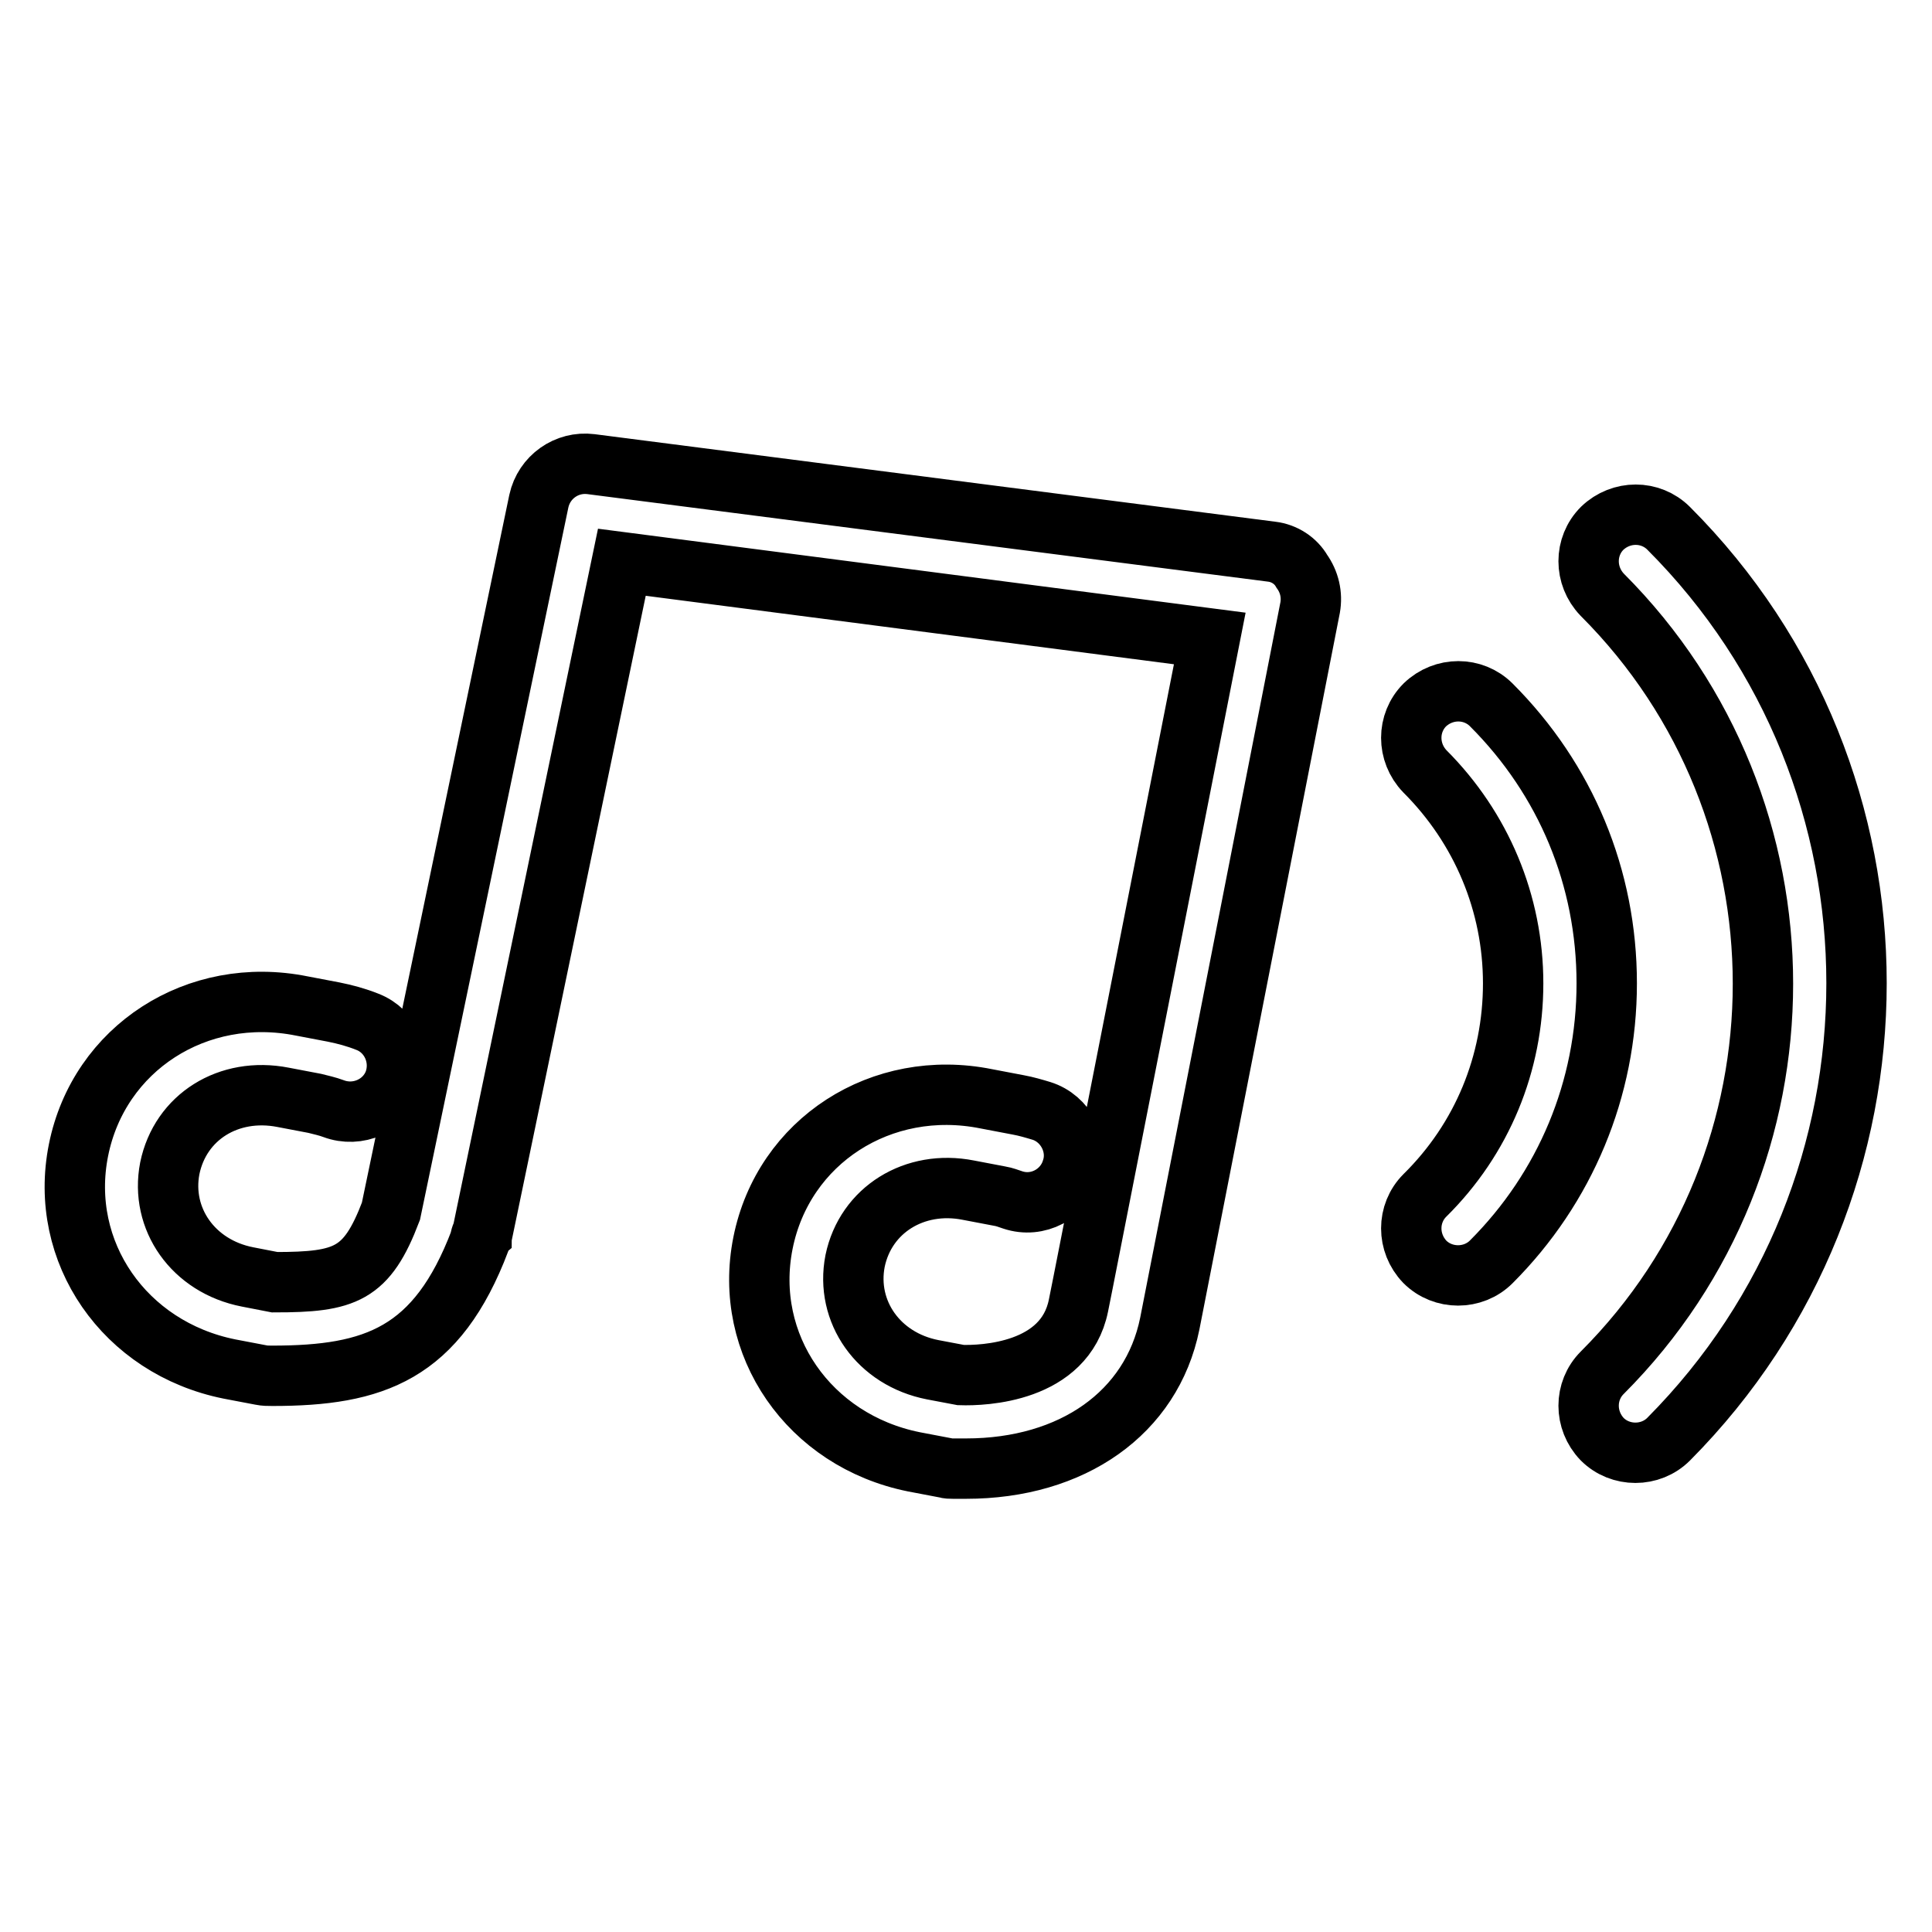 <?xml version="1.0" encoding="utf-8"?>
<!-- Svg Vector Icons : http://www.onlinewebfonts.com/icon -->
<!DOCTYPE svg PUBLIC "-//W3C//DTD SVG 1.1//EN" "http://www.w3.org/Graphics/SVG/1.1/DTD/svg11.dtd">
<svg version="1.1" xmlns="http://www.w3.org/2000/svg" xmlns:xlink="http://www.w3.org/1999/xlink" x="0px" y="0px" viewBox="0 0 256 256" enable-background="new 0 0 256 256" xml:space="preserve">
<g> <path stroke-width="8" fill-opacity="0" stroke="#000000"  d="M168.5,73.1L78.3,61.5c-3.2-0.4-6.2,1.7-6.9,4.9l-19.6,94.1c-3.2,8.4-6,9.4-15.4,9.4l-3.6-0.7 c-7.2-1.4-11.6-7.7-10.3-14.4c1.4-6.8,7.8-10.8,15-9.4l4.2,0.8c0.8,0.2,1.7,0.4,2.5,0.7c3.2,1.2,6.8-0.4,8-3.5 c1.2-3.2-0.4-6.8-3.5-8c-1.5-0.6-3-1-4.5-1.3l-4.2-0.8c-13.9-2.8-26.9,5.6-29.6,19.1c-2.7,13.5,6.1,26.2,20,29l4.2,0.8 c0.5,0.1,0.9,0.1,1.5,0.1c13.5,0,21.8-2.9,27.5-17.9c0,0,0-0.1,0-0.1c0-0.1,0.1-0.2,0.1-0.4c0-0.1,0.1-0.2,0.1-0.2 c0-0.1,0-0.1,0.1-0.2l18.5-89l77.9,10.1L143.5,170v0l-0.6,3c-1.8,8.9-12.6,9.3-15.6,9.2l-3.7-0.7c-7.2-1.4-11.6-7.7-10.3-14.4 c1.4-6.8,7.9-10.8,15-9.4l4.2,0.8c0.6,0.1,1.1,0.3,1.7,0.5c3.3,1.1,6.8-0.8,7.8-4c1.1-3.2-0.8-6.8-4-7.8c-1-0.3-2-0.6-3.1-0.8 l-4.2-0.8c-13.9-2.8-26.9,5.6-29.6,19.1c-2.7,13.5,6.1,26.2,20,29l4.2,0.8c0.3,0.1,0.6,0.1,1,0.1c0.6,0,1.1,0,1.7,0 c14.1,0,24.6-7.4,27-19.2v0l18.6-94.9c0.3-1.7-0.1-3.4-1.1-4.8C171.7,74.3,170.2,73.3,168.5,73.1L168.5,73.1z M221.1,70 c-2.4-2.4-6.3-2.4-8.8,0c-2.4,2.4-2.4,6.3,0,8.8c28.4,28.4,28.4,74.7,0,103.1c-2.4,2.4-2.4,6.3,0,8.8c1.2,1.2,2.8,1.8,4.4,1.8 c1.6,0,3.2-0.6,4.4-1.8C254.3,157.3,254.3,103.2,221.1,70L221.1,70z"/> <path stroke-width="8" fill-opacity="0" stroke="#000000"  d="M197.6,93.4c-2.4-2.4-6.3-2.4-8.8,0c-2.4,2.4-2.4,6.3,0,8.8c7.5,7.5,11.7,17.5,11.7,28.1 c0,10.6-4.1,20.6-11.7,28.1c-2.4,2.4-2.4,6.3,0,8.8c1.2,1.2,2.8,1.8,4.4,1.8s3.2-0.6,4.4-1.8c9.8-9.8,15.3-22.9,15.3-36.9 C212.9,116.3,207.5,103.3,197.6,93.4L197.6,93.4z"/></g>
</svg>